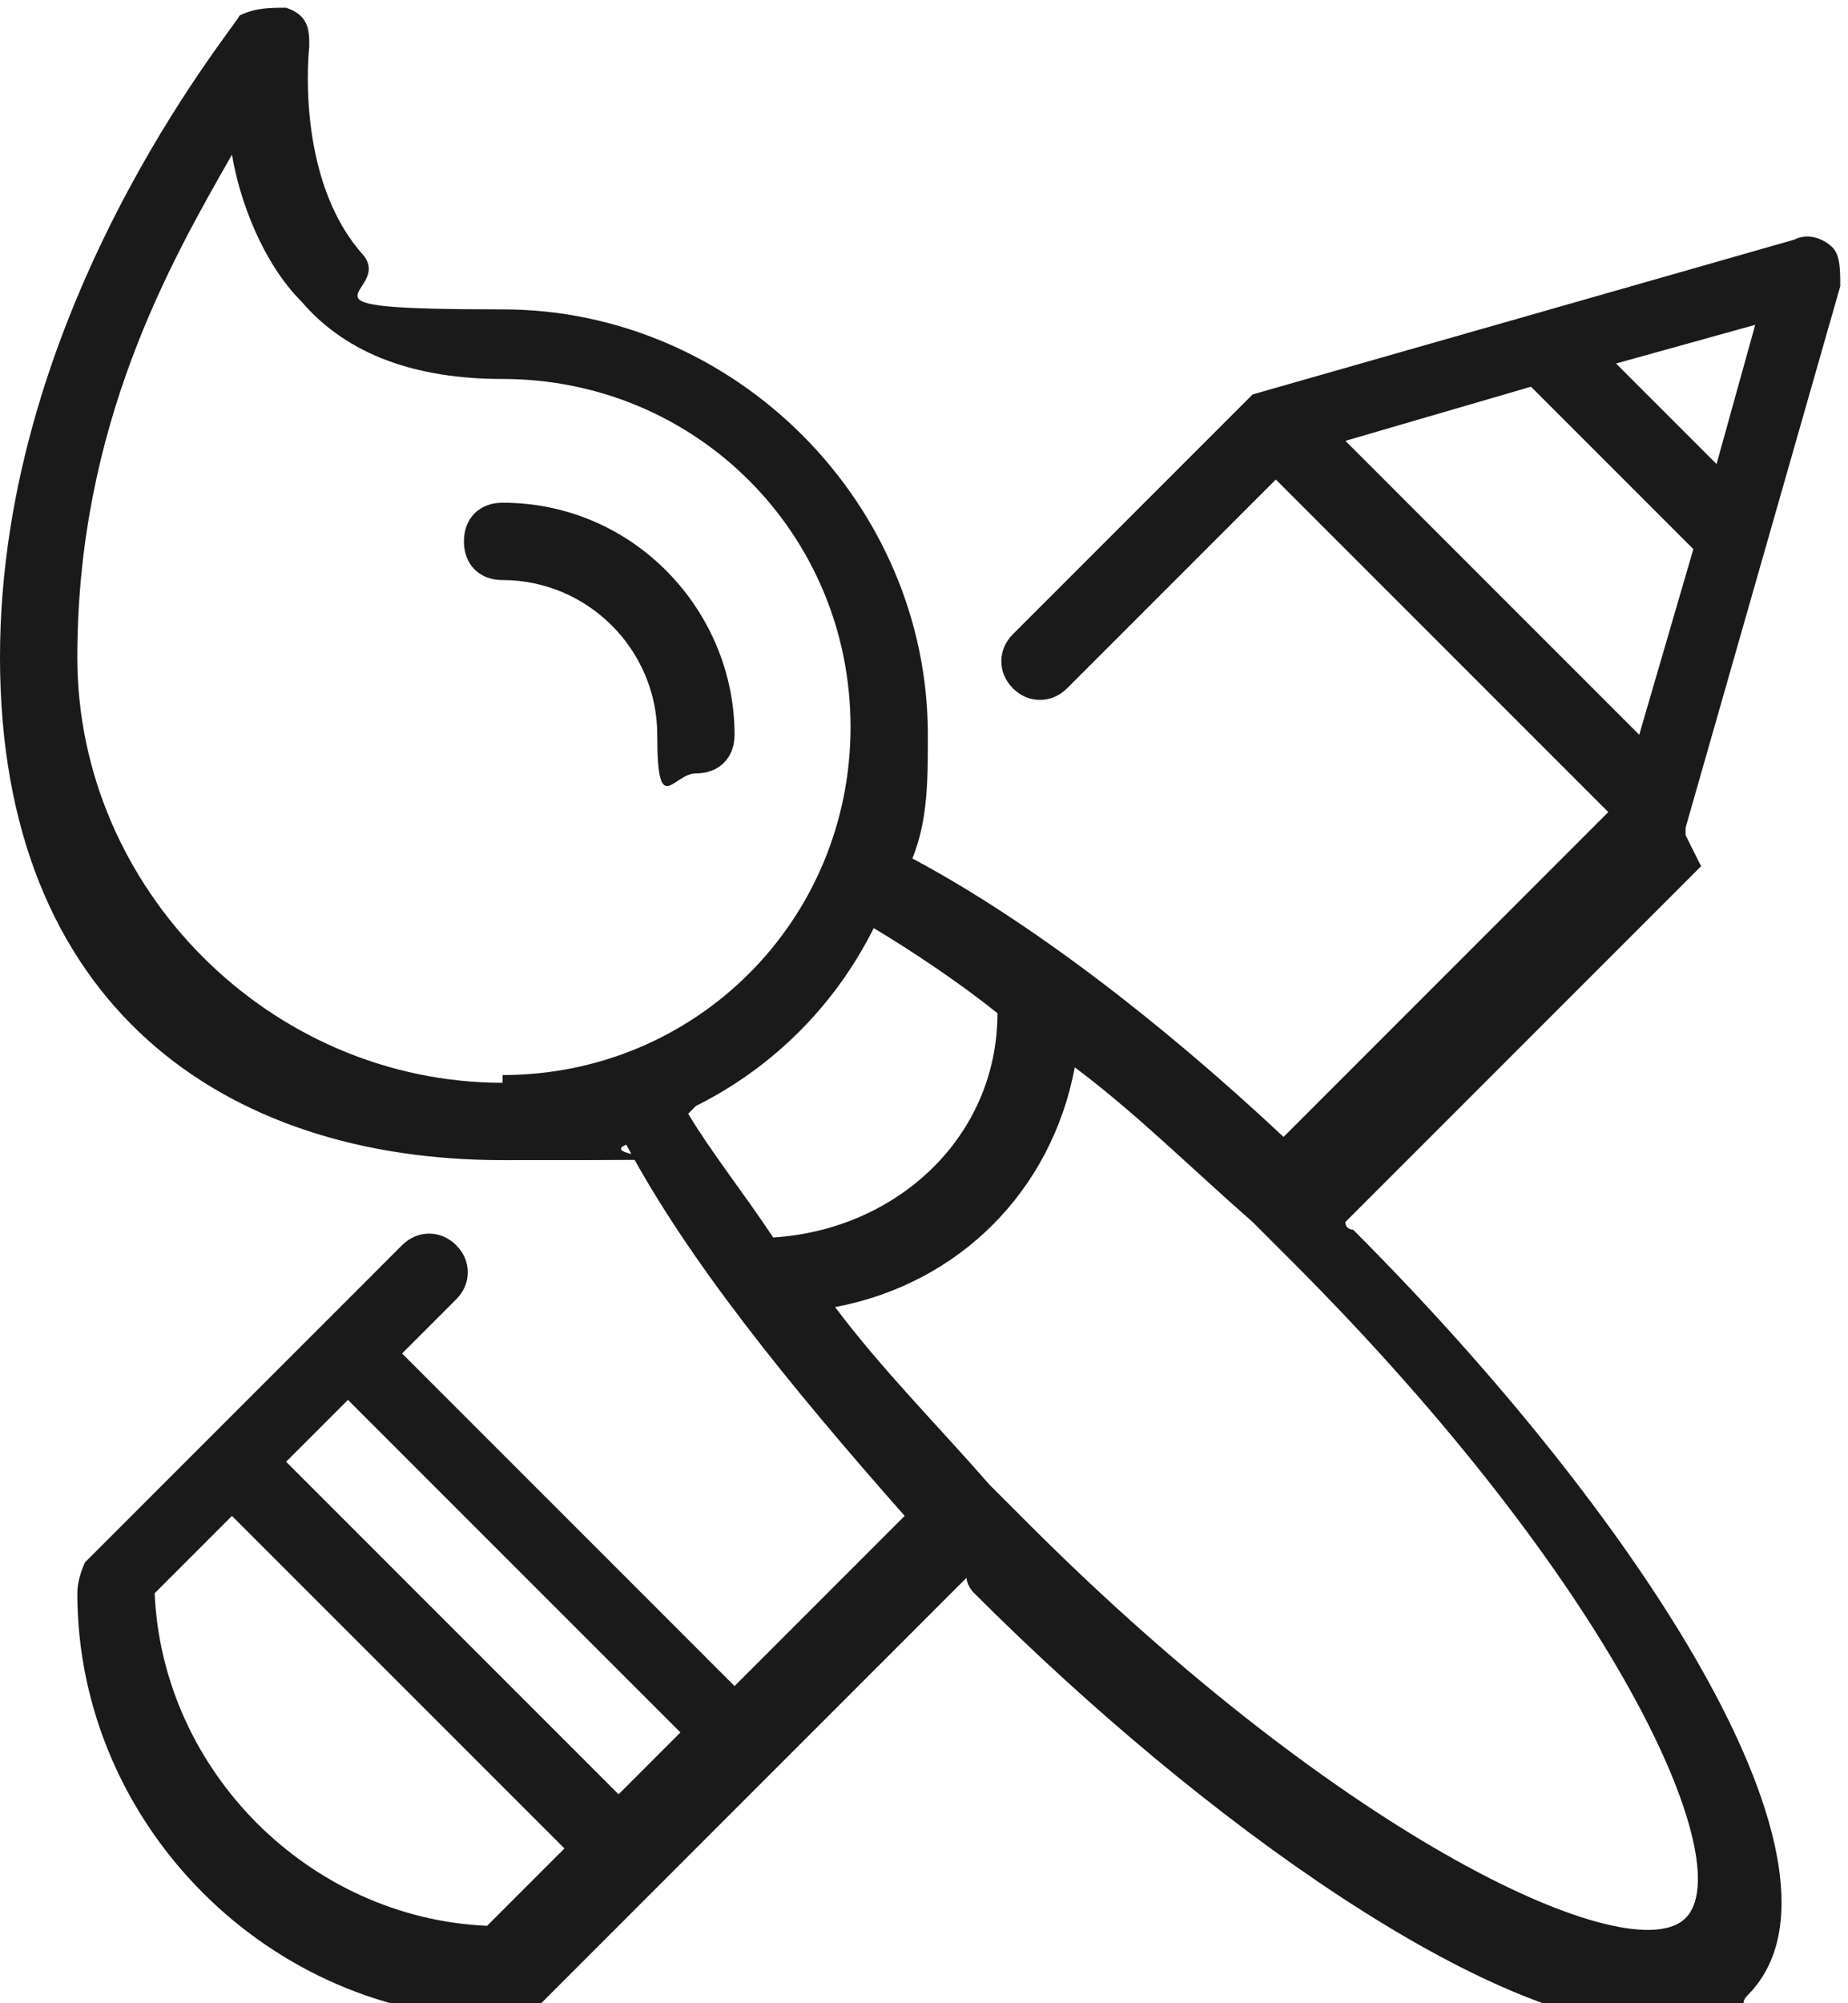 <?xml version="1.0" encoding="UTF-8"?>
<svg id="Capa_1" xmlns="http://www.w3.org/2000/svg" version="1.1" viewBox="0 0 23.9 25.9">
  <!-- Generator: Adobe Illustrator 29.0.1, SVG Export Plug-In . SVG Version: 2.1.0 Build 192)  -->
  <defs>
    <style>
      .st0 {
        fill: #1a1a1a;
      }
    </style>
  </defs>
  <path class="st0" d="M6.5,6.5c-.3,0-.5.2-.5.5s.2.5.5.5c1.1,0,2,.9,2,2s.2.5.5.5.5-.2.5-.5c0-1.6-1.3-3-3-3ZM21.8,10.8s0,0,0-.1c0,0,0,0,0,0,0,0,0,0,0,0l2-7c0-.2,0-.4-.1-.5-.1-.1-.3-.2-.5-.1l-7,2s0,0,0,0c0,0,0,0,0,0,0,0,0,0,0,0,0,0,0,0,0,0l-3.1,3.1c-.2.2-.2.5,0,.7s.5.2.7,0l2.7-2.7,4.3,4.3-4.2,4.2c-1.6-1.5-3.3-2.8-4.8-3.6.2-.5.2-1,.2-1.6,0-3-2.5-5.5-5.5-5.5s-1.4-.2-1.8-.7c-.9-1-.7-2.7-.7-2.7,0-.2,0-.4-.3-.5-.2,0-.4,0-.6.1-.1.2-3.1,3.8-3.1,8.3s2.9,6.5,6.5,6.5,1.1,0,1.6-.2c.8,1.5,2.1,3.1,3.6,4.8l-2.2,2.2-4.3-4.3.7-.7c.2-.2.2-.5,0-.7-.2-.2-.5-.2-.7,0l-2.6,2.6-1.5,1.5c0,0-.1.2-.1.4,0,3,2.5,5.5,5.5,5.5s.3,0,.4-.1l1.5-1.5,4.1-4.1s0,.1.1.2c3,3,6.7,5.6,8.8,5.6s.9-.1,1.2-.4c1.6-1.6-1.4-6.2-5.1-9.9,0,0-.1,0-.1-.1l4.6-4.6s0,0,0,0ZM6.3,24.9c-2.3-.1-4.2-2-4.3-4.3l1-1,4.3,4.3-1,1ZM8,23.2l-4.3-4.3.8-.8,4.3,4.3-.8.8ZM6.5,14c-3,0-5.5-2.5-5.5-5.5S2.2,3.4,3,2c.1.6.4,1.4.9,1.9.6.7,1.5,1,2.6,1,2.5,0,4.5,2,4.5,4.5s-2,4.5-4.5,4.5ZM9,14.3c1-.5,1.8-1.3,2.3-2.3.5.3,1.1.7,1.6,1.1,0,1.6-1.3,2.8-2.9,2.9-.4-.6-.8-1.1-1.1-1.6ZM21.8,24.8c-.7.7-4.4-1-8.5-5.1-.2-.2-.3-.3-.5-.5,0,0,0,0,0,0,0,0,0,0,0,0-.7-.8-1.4-1.5-2-2.3,1.6-.3,2.8-1.5,3.1-3.1.8.6,1.5,1.3,2.3,2,0,0,0,0,0,0,0,0,0,0,0,0,.2.2.3.3.5.5,4.2,4.2,5.8,7.8,5.1,8.5ZM22.7,4.2l-.5,1.8-1.3-1.3,1.8-.5ZM17.4,5.7l2.4-.7,2.1,2.1-.7,2.4-3.8-3.8Z"/>
</svg>